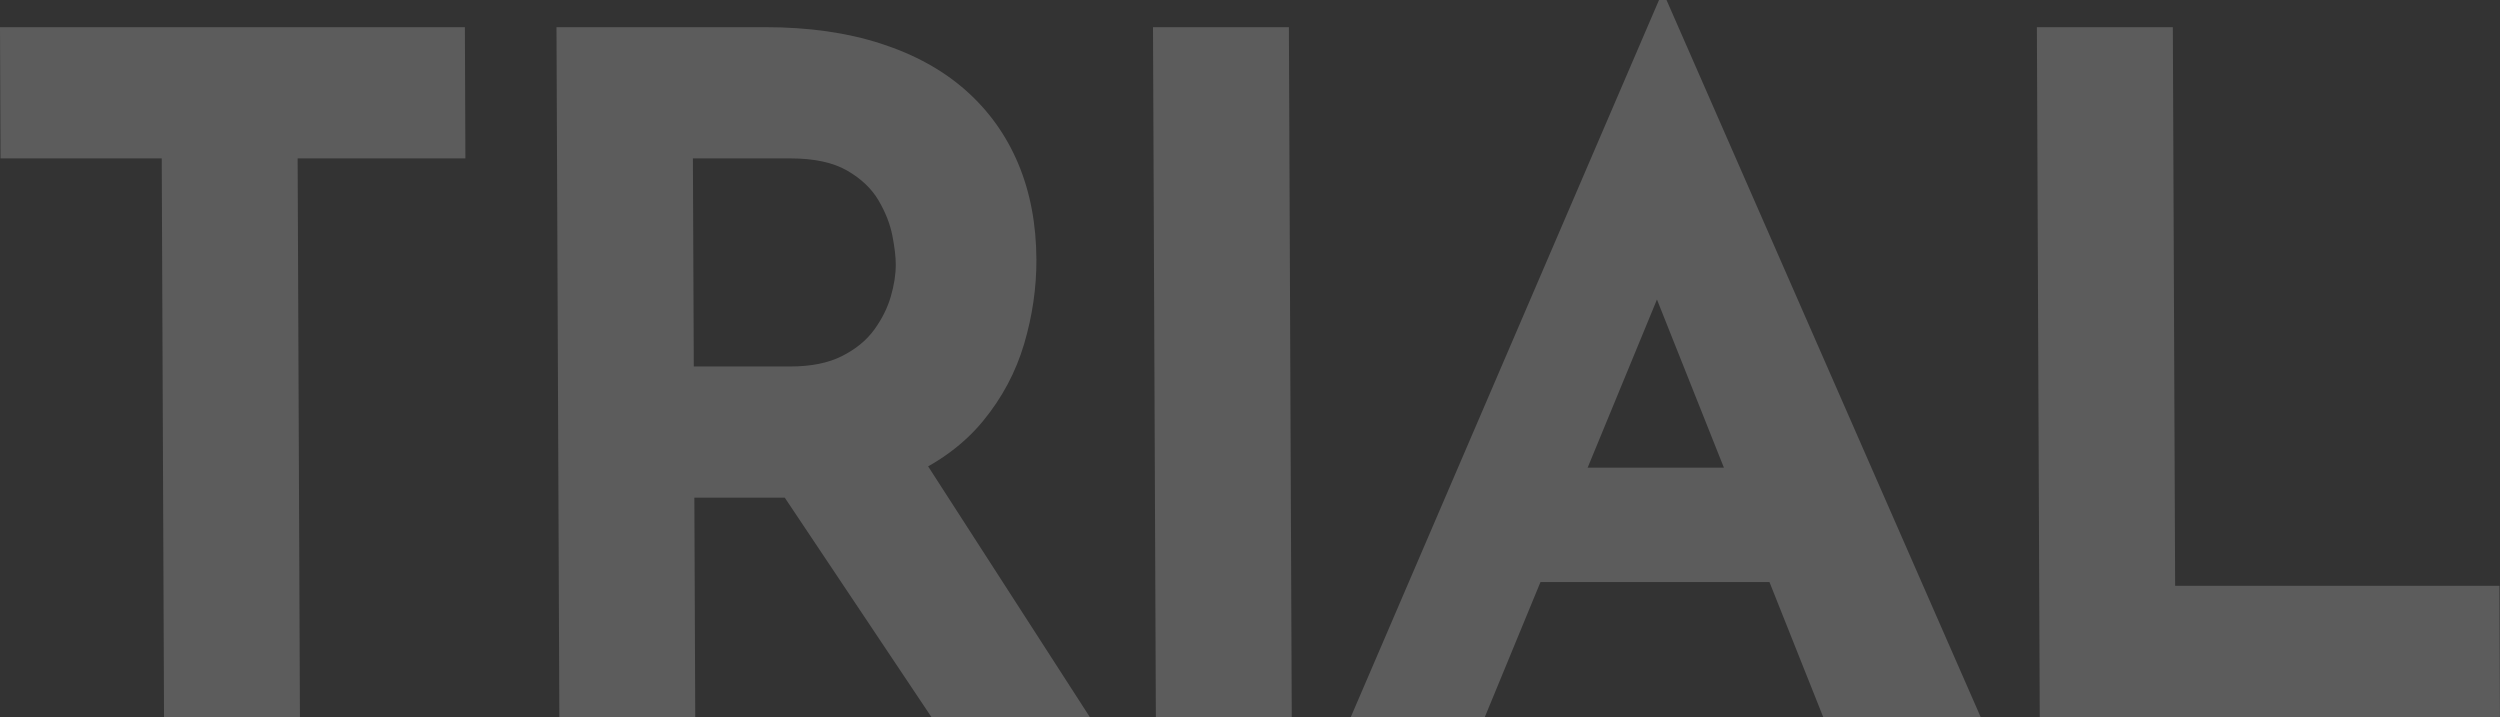<?xml version="1.0" encoding="UTF-8"?>
<svg id="_レイヤー_2" data-name="レイヤー 2" xmlns="http://www.w3.org/2000/svg" viewBox="0 0 480.12 137.7">
  <rect x="0" y="0" width="480.12" height="137.7" fill="#333333" stroke="none"/>
  <defs>
    <style>
      .cls-1 {
        fill: #fff;
      }

      .cls-2 {
        opacity: .2;
      }
    </style>
  </defs>
  <g id="layout">
    <g class="cls-2">
      <path class="cls-1" d="M0,5.22h89.28l.1,25.2h-32.22l.44,107.28h-26.1l-.44-107.28H.1l-.1-25.2Z"/>
      <path class="cls-1" d="M147.01,5.22c8.28,0,15.66,1.05,22.15,3.15,6.49,2.1,11.93,5.1,16.33,9,4.4,3.9,7.75,8.58,10.05,14.04,2.3,5.46,3.47,11.61,3.5,18.45.02,5.4-.77,10.8-2.36,16.2-1.6,5.4-4.22,10.32-7.86,14.76-3.64,4.44-8.46,8.01-14.45,10.71-5.99,2.7-13.42,4.05-22.3,4.05h-18.72l.17,42.12h-26.1l-.55-132.48h40.14ZM151.78,70.38c3.96,0,7.26-.66,9.89-1.98,2.63-1.32,4.7-3,6.19-5.04,1.49-2.04,2.56-4.17,3.21-6.39.65-2.22.97-4.29.96-6.21,0-1.44-.22-3.27-.65-5.49-.43-2.22-1.31-4.47-2.64-6.75-1.33-2.28-3.35-4.2-6.05-5.76-2.71-1.56-6.34-2.34-10.9-2.34h-18.72l.17,39.96h18.54ZM176.32,86.58l32.97,51.12h-30.42l-33.69-50.4,31.14-.72Z"/>
      <path class="cls-1" d="M221.43,5.22h26.1l.55,132.48h-26.1l-.55-132.48Z"/>
      <path class="cls-1" d="M259.42,137.7L318.61,0h1.44l60.33,137.7h-30.24l-38.56-96.84,18.85-12.96-45.27,109.8h-25.74ZM300.08,89.82h39.78l9.27,21.96h-57.06l8.01-21.96Z"/>
      <path class="cls-1" d="M391.19,5.22h26.1l.44,107.28h62.28l.1,25.2h-88.38l-.55-132.48Z"/>
    </g>
  </g>
</svg>